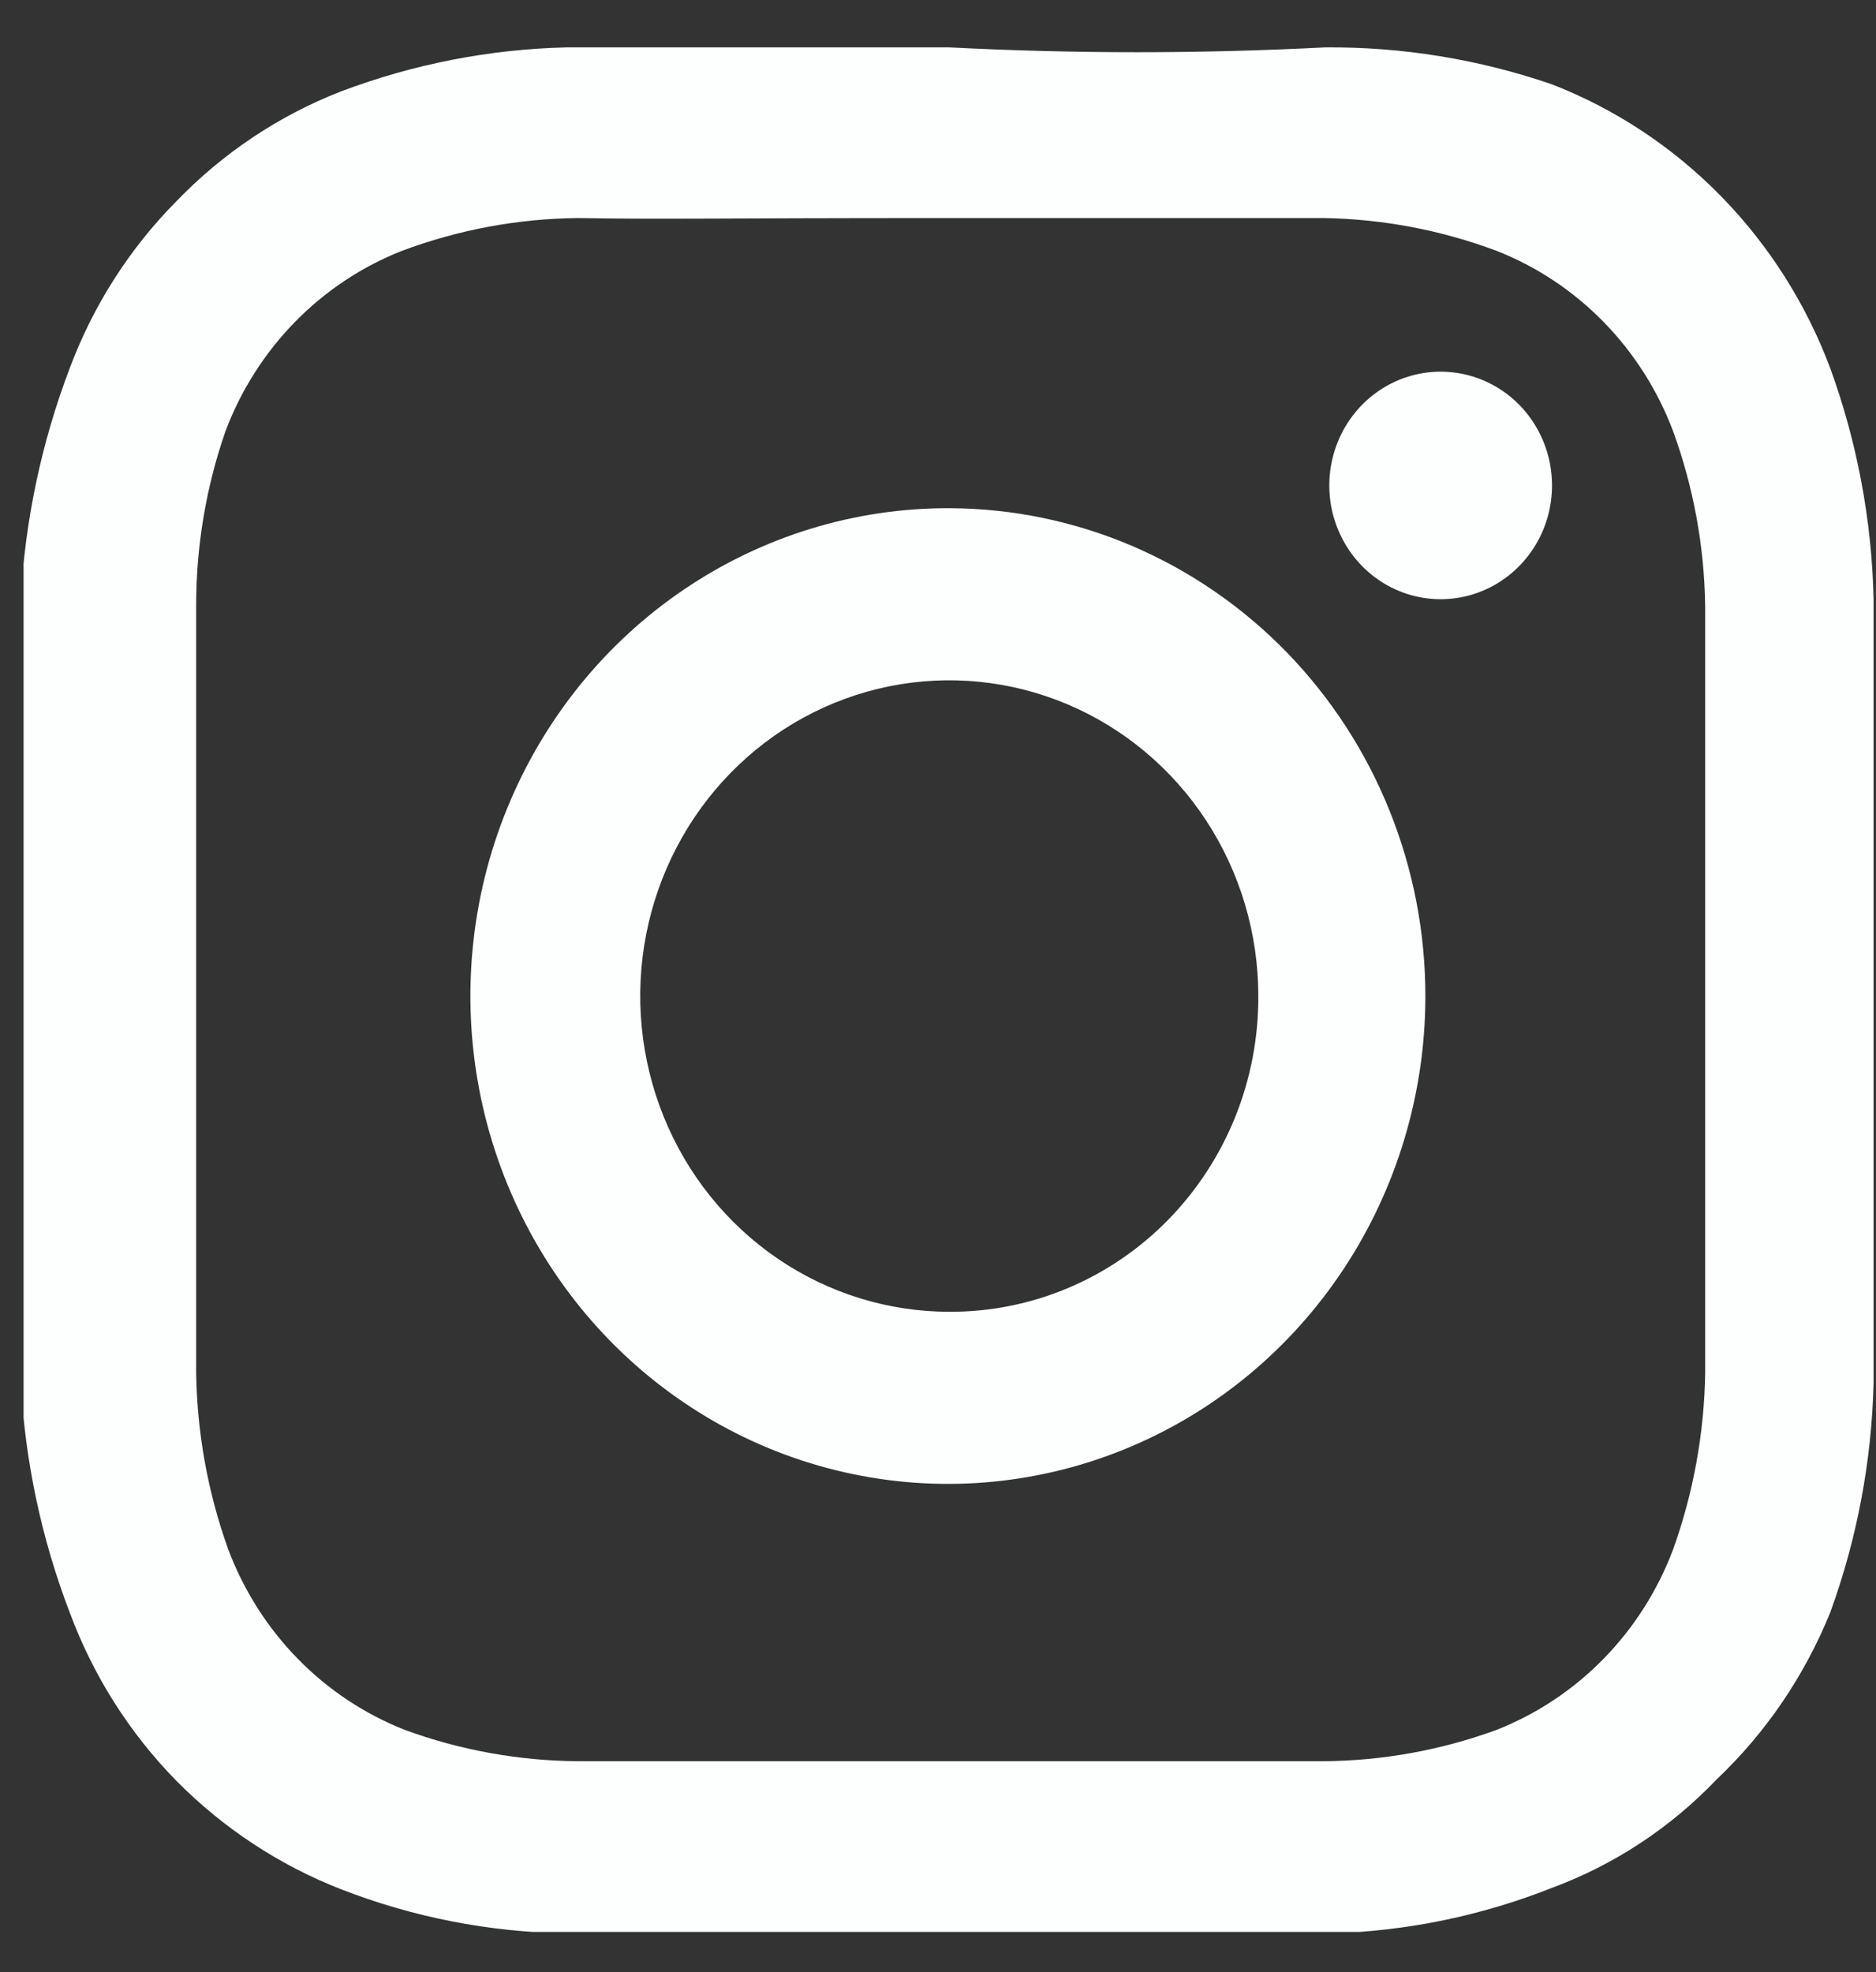 <svg width="39" height="41" viewBox="0 0 39 41" fill="none" xmlns="http://www.w3.org/2000/svg">
<rect x="0" y="0" width="39" height="41" fill="#333333" stroke="none"/>
<g clip-path="url(#clip0_1_30)">
<path fill-rule="evenodd" clip-rule="evenodd" d="M19.735 10.565C17.771 10.559 15.851 11.148 14.215 12.258C12.579 13.367 11.303 14.948 10.546 16.799C9.789 18.649 9.587 20.688 9.964 22.657C10.342 24.625 11.282 26.435 12.666 27.858C14.05 29.28 15.816 30.251 17.741 30.648C19.665 31.046 21.662 30.851 23.477 30.088C25.294 29.326 26.847 28.031 27.943 26.366C29.038 24.702 29.626 22.743 29.632 20.737C29.636 19.405 29.383 18.085 28.887 16.853C28.392 15.621 27.664 14.501 26.745 13.556C25.826 12.612 24.734 11.862 23.531 11.348C22.328 10.835 21.038 10.569 19.735 10.565ZM19.735 27.271C18.464 27.271 17.222 26.886 16.165 26.165C15.109 25.444 14.285 24.419 13.799 23.219C13.313 22.02 13.185 20.7 13.433 19.427C13.681 18.153 14.293 16.983 15.192 16.065C16.09 15.147 17.235 14.522 18.481 14.269C19.727 14.016 21.019 14.146 22.193 14.643C23.367 15.139 24.37 15.981 25.076 17.06C25.782 18.14 26.159 19.409 26.159 20.707C26.163 21.57 25.999 22.426 25.678 23.224C25.356 24.022 24.883 24.747 24.286 25.358C23.689 25.968 22.979 26.451 22.198 26.78C21.416 27.108 20.579 27.275 19.735 27.271Z" fill="#FDFEFE"/>
<path fill-rule="evenodd" clip-rule="evenodd" d="M32.265 10.092C32.265 10.56 32.129 11.017 31.875 11.406C31.62 11.795 31.259 12.098 30.836 12.277C30.413 12.457 29.947 12.503 29.498 12.412C29.049 12.321 28.637 12.096 28.313 11.765C27.989 11.434 27.769 11.012 27.679 10.554C27.59 10.095 27.636 9.619 27.811 9.187C27.986 8.755 28.283 8.385 28.664 8.125C29.044 7.865 29.492 7.727 29.95 7.727C30.564 7.727 31.153 7.976 31.587 8.419C32.021 8.863 32.265 9.465 32.265 10.092Z" fill="#FDFEFE"/>
<path fill-rule="evenodd" clip-rule="evenodd" d="M19.734 0.985H11.776C10.174 1.023 8.59 1.333 7.088 1.901C5.803 2.401 4.638 3.178 3.673 4.178C2.694 5.164 1.934 6.354 1.445 7.667C0.863 9.2 0.521 10.816 0.432 12.457V28.72C0.517 30.362 0.859 31.979 1.445 33.511C1.933 34.832 2.693 36.032 3.673 37.029C4.647 38.011 5.81 38.777 7.088 39.276C8.586 39.859 10.173 40.169 11.776 40.193H27.693C29.259 40.146 30.805 39.826 32.265 39.247C33.554 38.77 34.722 38.002 35.68 37C36.709 36.026 37.519 34.835 38.053 33.511C38.607 31.985 38.91 30.376 38.95 28.75V12.457C38.913 10.821 38.61 9.202 38.053 7.667C37.551 6.321 36.775 5.098 35.778 4.079C34.78 3.059 33.583 2.267 32.265 1.754C30.745 1.232 29.151 0.972 27.548 0.985C24.945 1.119 22.337 1.119 19.734 0.985ZM19.734 4.533H27.519C28.744 4.553 29.957 4.783 31.108 5.213C31.944 5.541 32.703 6.045 33.336 6.692C33.969 7.339 34.462 8.114 34.783 8.968C35.207 10.133 35.432 11.363 35.449 12.605V28.543C35.429 29.795 35.204 31.034 34.783 32.209C34.462 33.063 33.969 33.839 33.336 34.486C32.703 35.133 31.944 35.636 31.108 35.965C29.956 36.386 28.743 36.605 27.519 36.615H12.008C10.784 36.605 9.571 36.386 8.419 35.965C7.583 35.636 6.824 35.133 6.191 34.486C5.558 33.839 5.065 33.063 4.744 32.209C4.322 31.034 4.097 29.795 4.078 28.543V12.605C4.076 11.367 4.281 10.136 4.686 8.968C5.007 8.114 5.5 7.339 6.133 6.692C6.766 6.045 7.525 5.541 8.361 5.213C9.53 4.776 10.763 4.546 12.008 4.533C13.975 4.563 14.583 4.533 19.734 4.533Z" fill="#FDFEFE"/>
</g>
<defs>
<clipPath id="clip0_1_30">
<rect width="38.49" height="39.327" fill="white" transform="translate(0.49 0.837)"/>
</clipPath>
</defs>
</svg>
